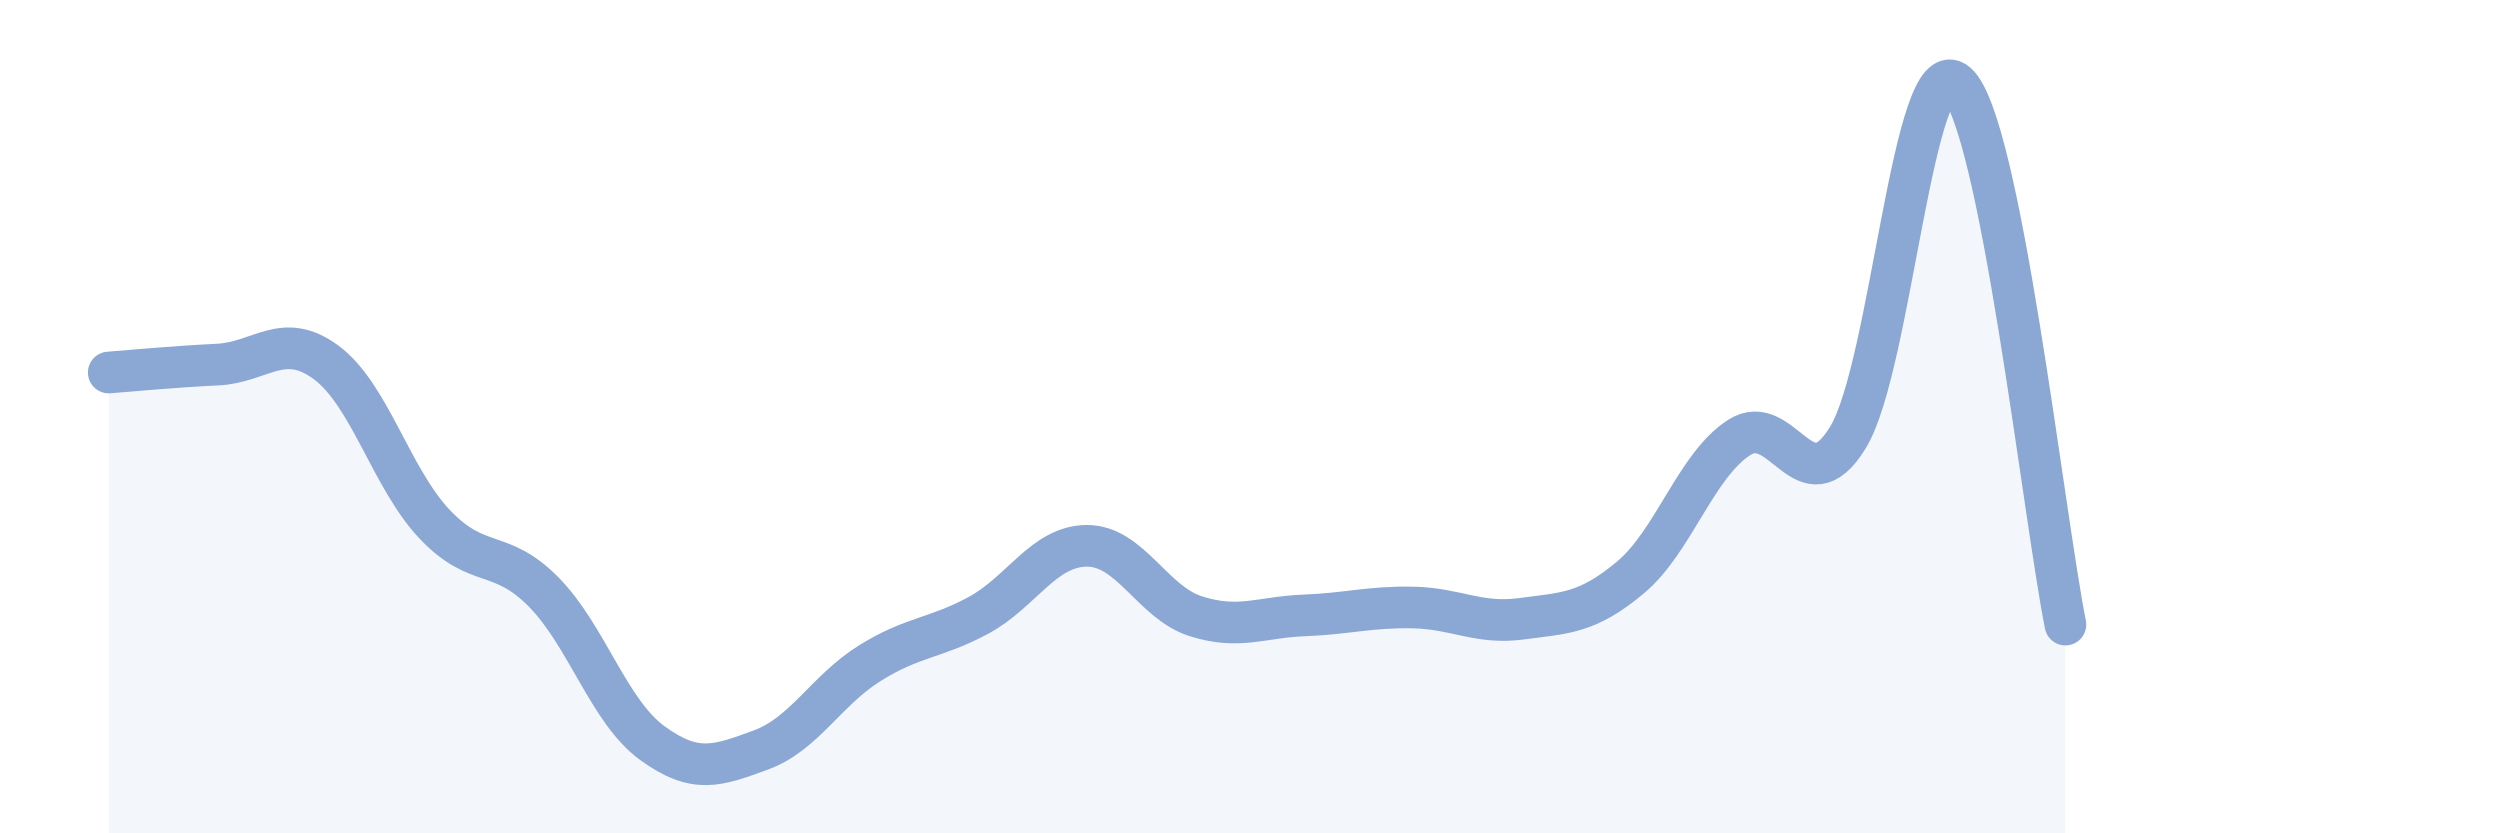 
    <svg width="60" height="20" viewBox="0 0 60 20" xmlns="http://www.w3.org/2000/svg">
      <path
        d="M 2.61,8.94 C 3.13,8.9 4.18,8.8 5.22,8.75 C 6.26,8.7 6.79,7.93 7.83,8.7 C 8.87,9.47 9.39,11.48 10.43,12.58 C 11.47,13.68 12,13.15 13.04,14.2 C 14.08,15.25 14.61,17.07 15.65,17.83 C 16.69,18.59 17.22,18.38 18.26,18 C 19.3,17.62 19.83,16.57 20.87,15.92 C 21.91,15.27 22.44,15.33 23.48,14.77 C 24.52,14.21 25.05,13.1 26.09,13.1 C 27.13,13.1 27.66,14.46 28.7,14.79 C 29.74,15.12 30.26,14.81 31.3,14.77 C 32.34,14.73 32.87,14.56 33.91,14.58 C 34.95,14.6 35.48,14.99 36.52,14.85 C 37.56,14.71 38.09,14.73 39.13,13.86 C 40.17,12.99 40.7,11.17 41.74,10.5 C 42.78,9.83 43.31,12.2 44.35,10.5 C 45.39,8.8 45.92,1.1 46.96,2 C 48,2.9 49.05,12.39 49.57,14.99L49.57 20L2.61 20Z"
        fill="#8ba7d3"
        opacity="0.1"
        stroke-linecap="round"
        stroke-linejoin="round"
      />
      <path
        d="M 2.61,8.94 C 3.13,8.9 4.18,8.8 5.22,8.75 C 6.26,8.7 6.79,7.93 7.83,8.7 C 8.87,9.47 9.39,11.48 10.43,12.58 C 11.47,13.68 12,13.15 13.04,14.2 C 14.08,15.25 14.61,17.07 15.65,17.83 C 16.69,18.59 17.22,18.38 18.26,18 C 19.3,17.62 19.83,16.57 20.87,15.92 C 21.91,15.27 22.44,15.33 23.48,14.77 C 24.52,14.21 25.05,13.1 26.09,13.1 C 27.13,13.1 27.66,14.46 28.7,14.79 C 29.74,15.12 30.26,14.81 31.3,14.77 C 32.34,14.73 32.87,14.56 33.91,14.58 C 34.95,14.6 35.48,14.99 36.52,14.85 C 37.56,14.71 38.09,14.73 39.13,13.86 C 40.17,12.99 40.7,11.17 41.74,10.5 C 42.78,9.83 43.31,12.2 44.35,10.5 C 45.39,8.8 45.92,1.1 46.96,2 C 48,2.9 49.05,12.39 49.57,14.99"
        stroke="#8ba7d3"
        stroke-width="1"
        fill="none"
        stroke-linecap="round"
        stroke-linejoin="round"
      />
    </svg>
  